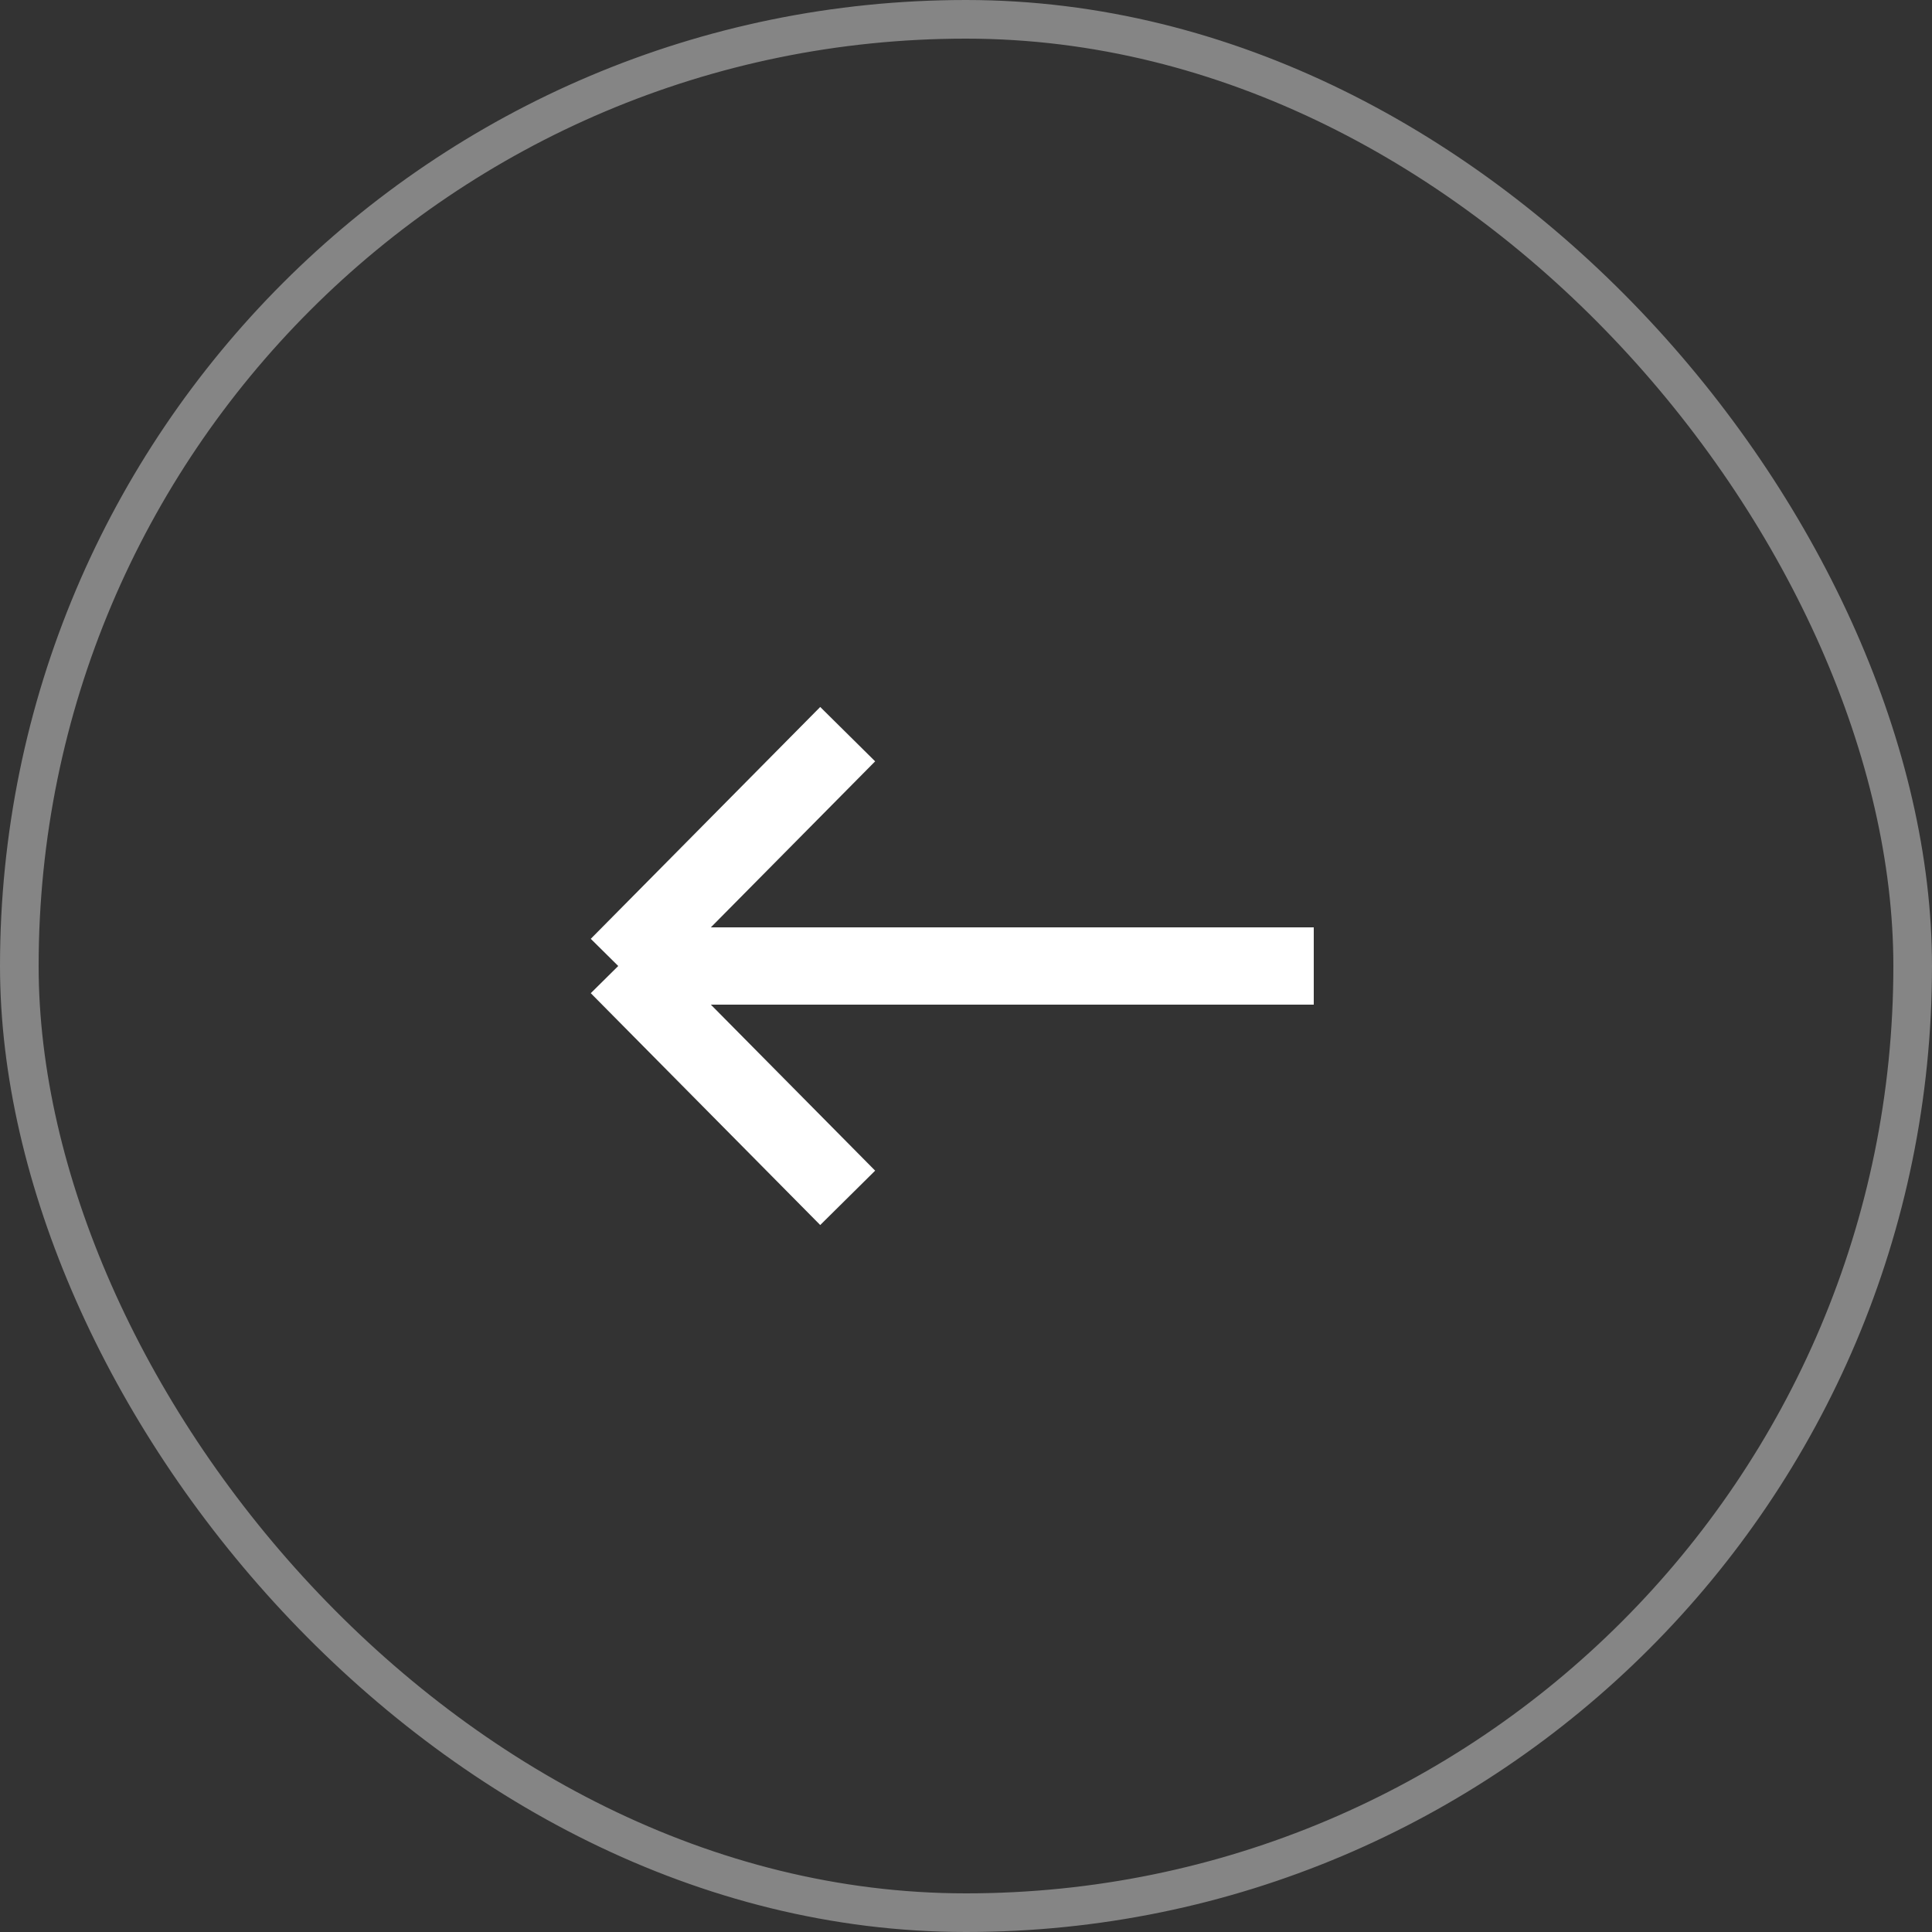 <svg width="50" height="50" viewBox="0 0 50 50" fill="none" xmlns="http://www.w3.org/2000/svg">
<rect x="0" y="0" width="50" height="50" fill="#333333" stroke="none"/>
<rect x="0.5" y="0.5" width="49" height="49" rx="24.5" stroke="white" stroke-opacity="0.4"/>
<path d="M16 25H34M16 25L21.938 19M16 25L21.938 31" stroke="white" stroke-width="2"/>
</svg>
